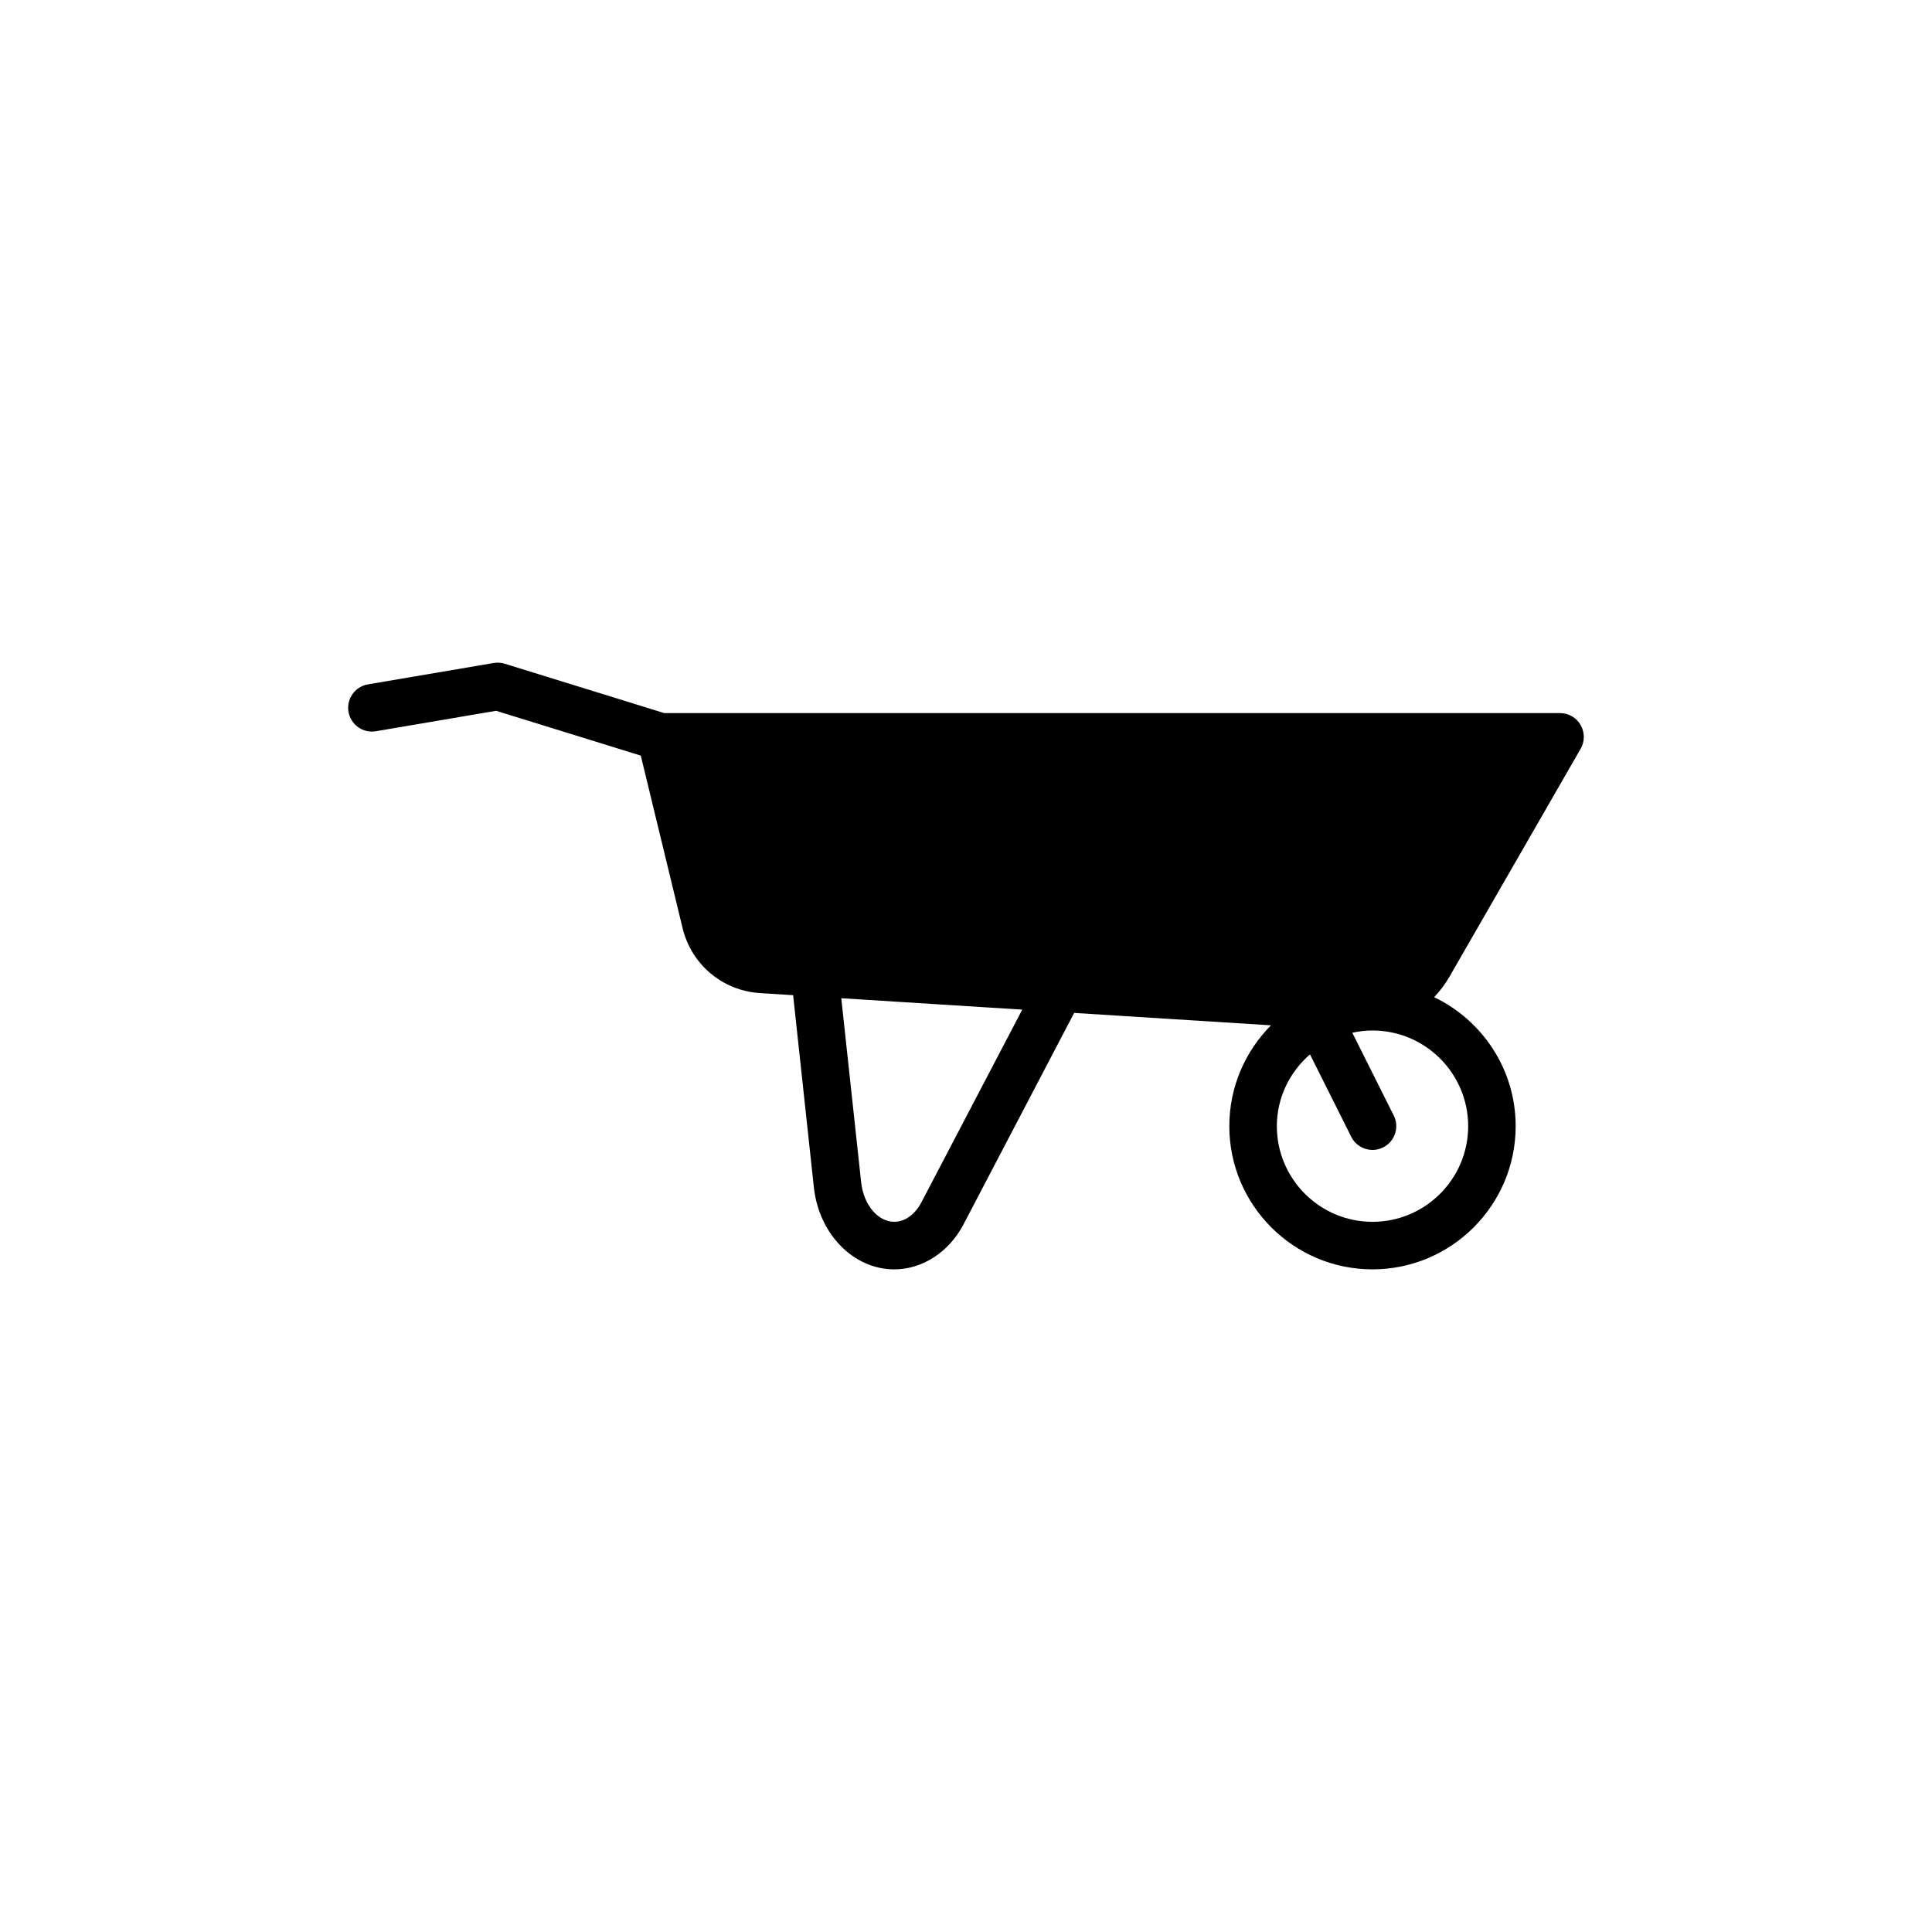 <?xml version="1.0" encoding="UTF-8"?>
<!-- Uploaded to: ICON Repo, www.iconrepo.com, Generator: ICON Repo Mixer Tools -->
<svg fill="#000000" width="800px" height="800px" version="1.1" viewBox="144 144 512 512" xmlns="http://www.w3.org/2000/svg">
 <path d="m557.44 332.98h-237.4l-42.281-13.086c-0.941-0.297-1.945-0.363-2.918-0.195l-33.336 5.668c-3.43 0.586-5.738 3.836-5.152 7.266 0.59 3.43 3.828 5.738 7.266 5.152l31.855-5.414 38.34 11.871 11.082 45.723c2.344 9.668 10.59 16.59 20.523 17.215l8.766 0.555 5.496 50.906c1.34 12.398 10.5 21.754 21.305 21.754 7.473 0 14.504-4.574 18.359-11.934l29.316-56.027 52.164 3.289c-6.82 6.863-11.043 16.309-11.043 26.727 0 20.922 17.02 37.945 37.941 37.945s37.945-17.023 37.945-37.945c0-15.062-8.848-28.066-21.602-34.188 1.508-1.598 2.871-3.359 4.004-5.332l34.816-60.496c1.125-1.949 1.117-4.348-0.004-6.297-1.117-1.957-3.195-3.156-5.445-3.156zm-169.25 129.63c-1.699 3.246-4.387 5.18-7.199 5.18-4.359 0-8.133-4.519-8.781-10.508l-5.266-48.742 47.961 3.023zm144.89-20.168c0 13.977-11.371 25.352-25.352 25.352-13.98 0-25.348-11.371-25.348-25.352 0-7.617 3.445-14.375 8.777-19.023l10.938 21.844c1.102 2.207 3.324 3.481 5.637 3.481 0.945 0 1.91-0.215 2.816-0.672 3.109-1.559 4.367-5.34 2.812-8.449l-10.984-21.938c1.727-0.371 3.512-0.594 5.352-0.594 13.98 0 25.352 11.371 25.352 25.352z"/>
</svg>